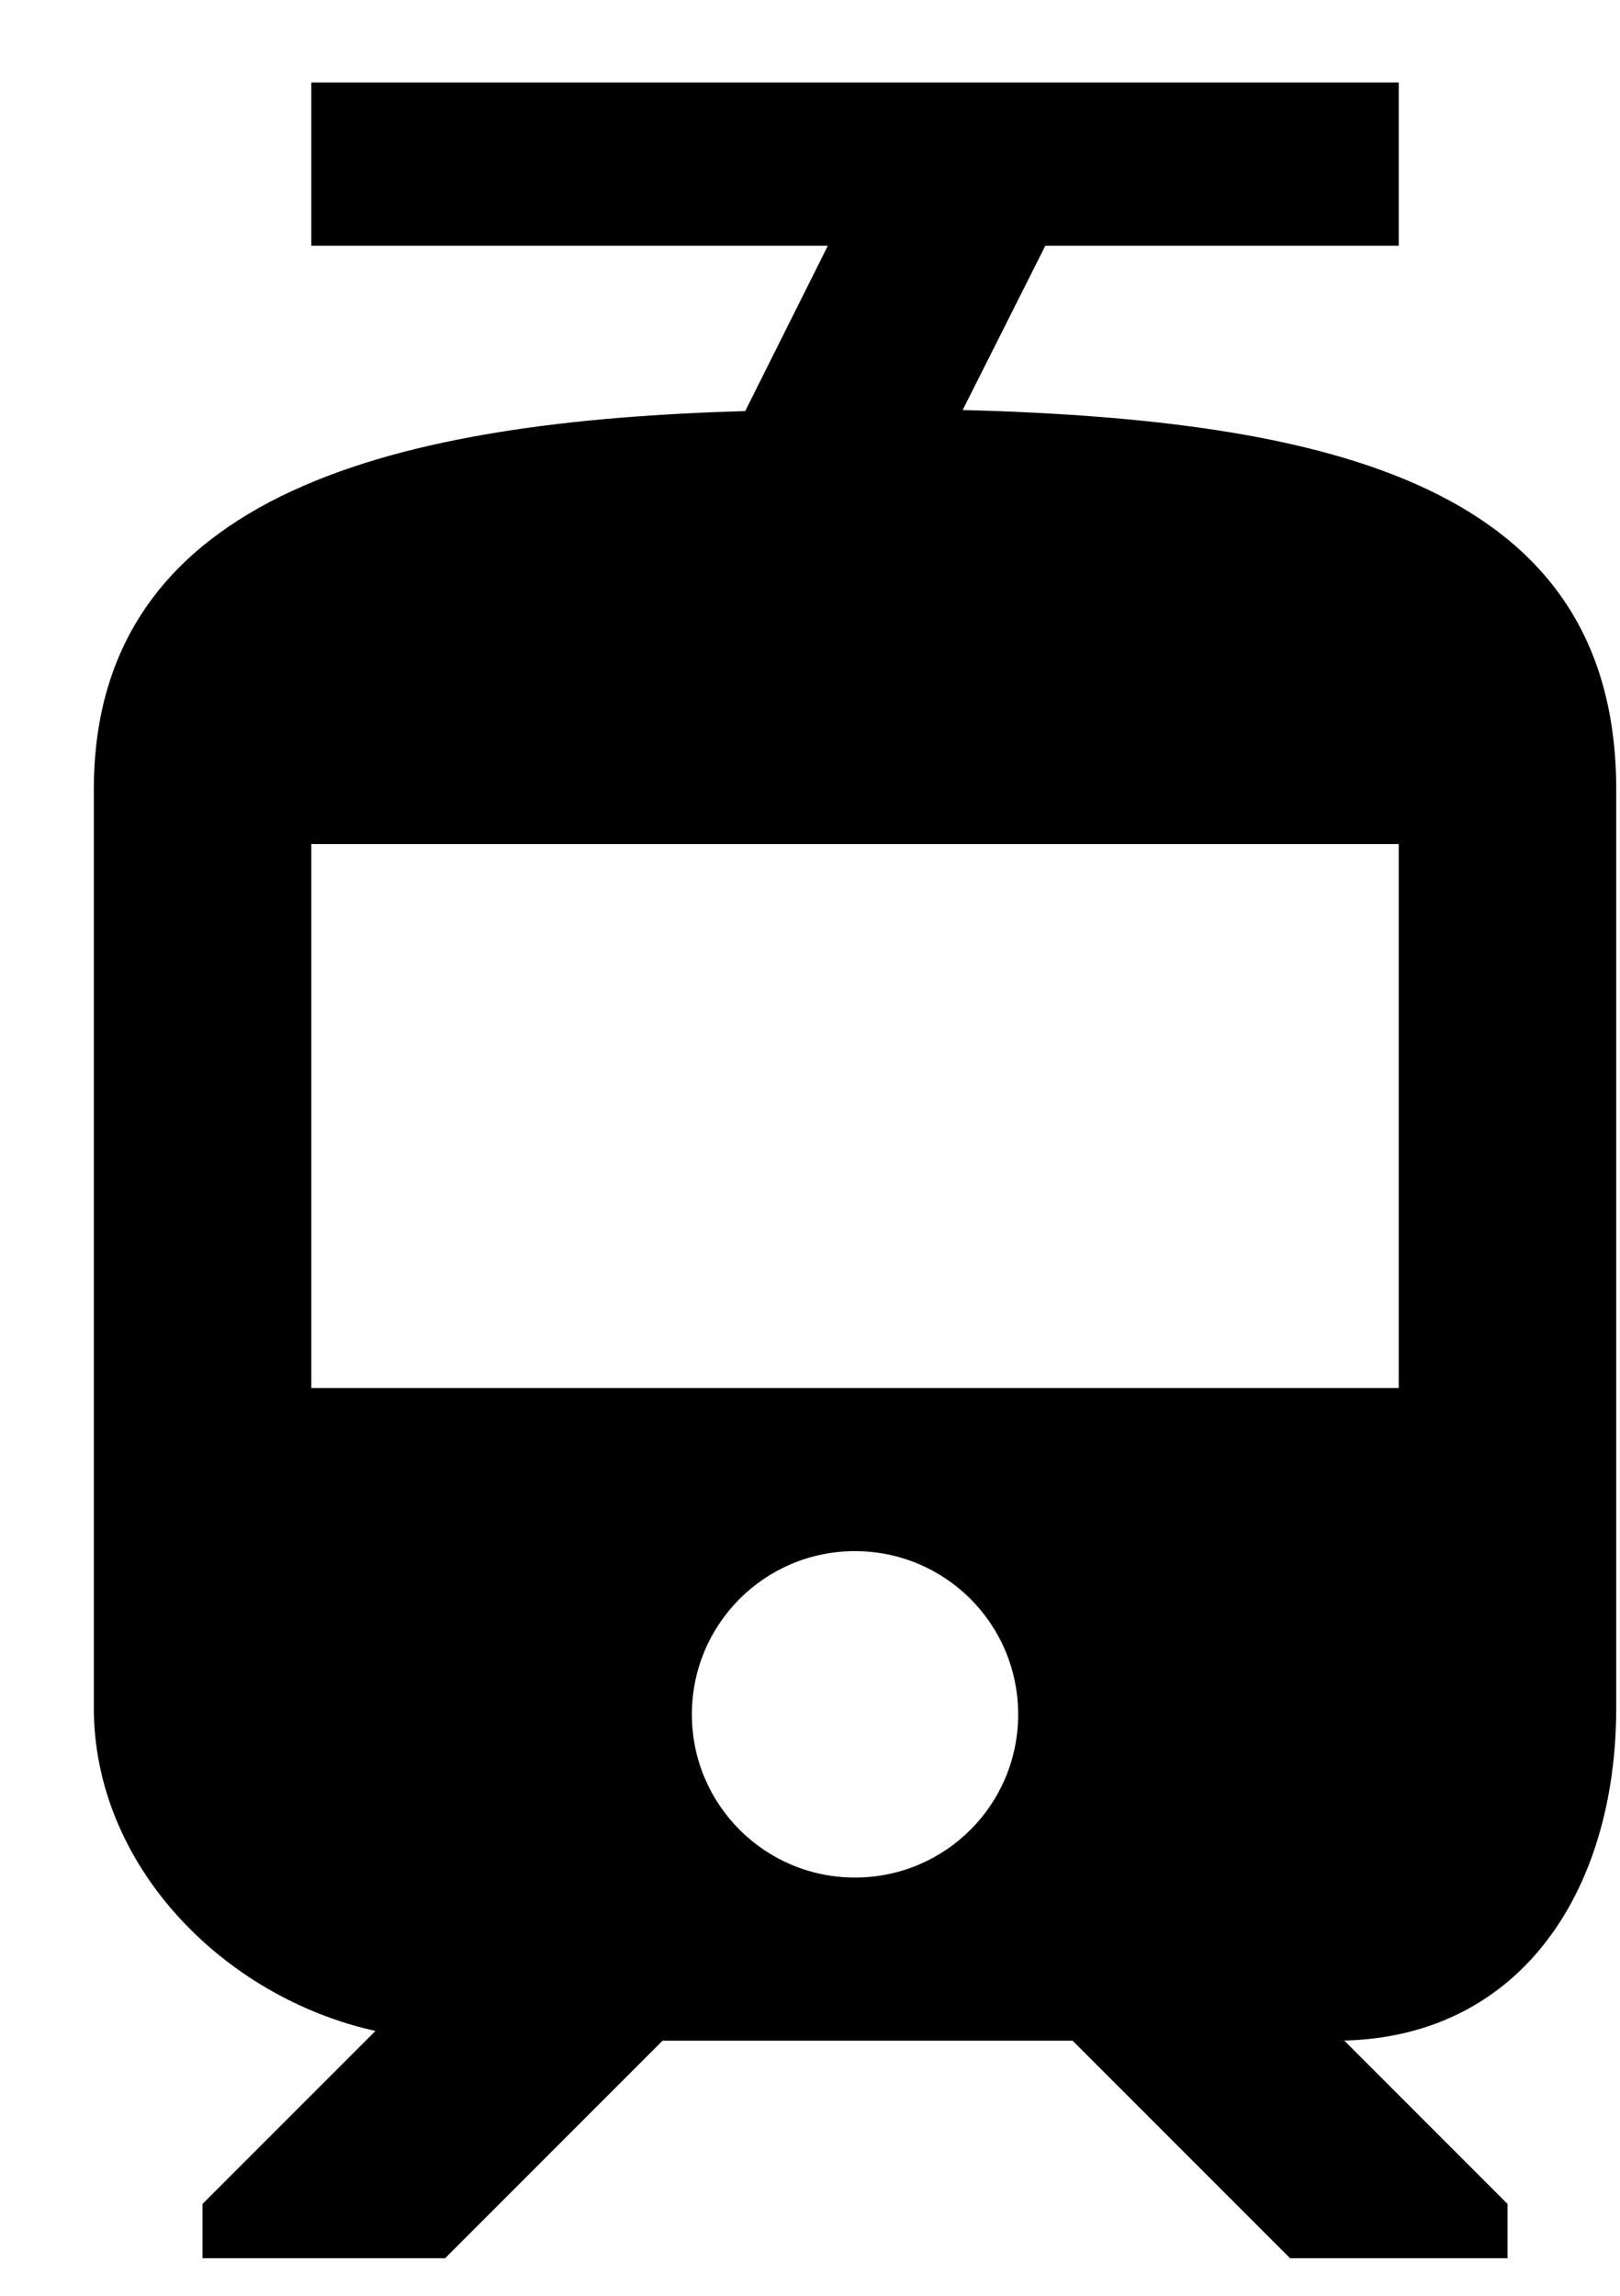 <svg width="12" height="17" viewBox="0 0 12 17" fill="none" xmlns="http://www.w3.org/2000/svg">
<path d="M11.972 12.646V5.847C11.972 3.6 9.87 3.109 7.131 3.036L7.743 1.82H10.361V0.611H2.306V1.82H6.132L5.52 3.044C2.998 3.117 0.695 3.616 0.695 5.847V12.646C0.695 13.814 1.653 14.789 2.781 15.039L1.5 16.32V16.722H3.297L4.908 15.111H7.945L9.556 16.722H11.167V16.32L9.958 15.111H9.894C11.255 15.111 11.972 14.008 11.972 12.646ZM6.333 13.903C5.665 13.903 5.125 13.363 5.125 12.695C5.125 12.026 5.665 11.486 6.333 11.486C7.002 11.486 7.542 12.026 7.542 12.695C7.542 13.363 7.002 13.903 6.333 13.903ZM10.361 10.278H2.306V6.25H10.361V10.278Z" fill="black"/>
</svg>
